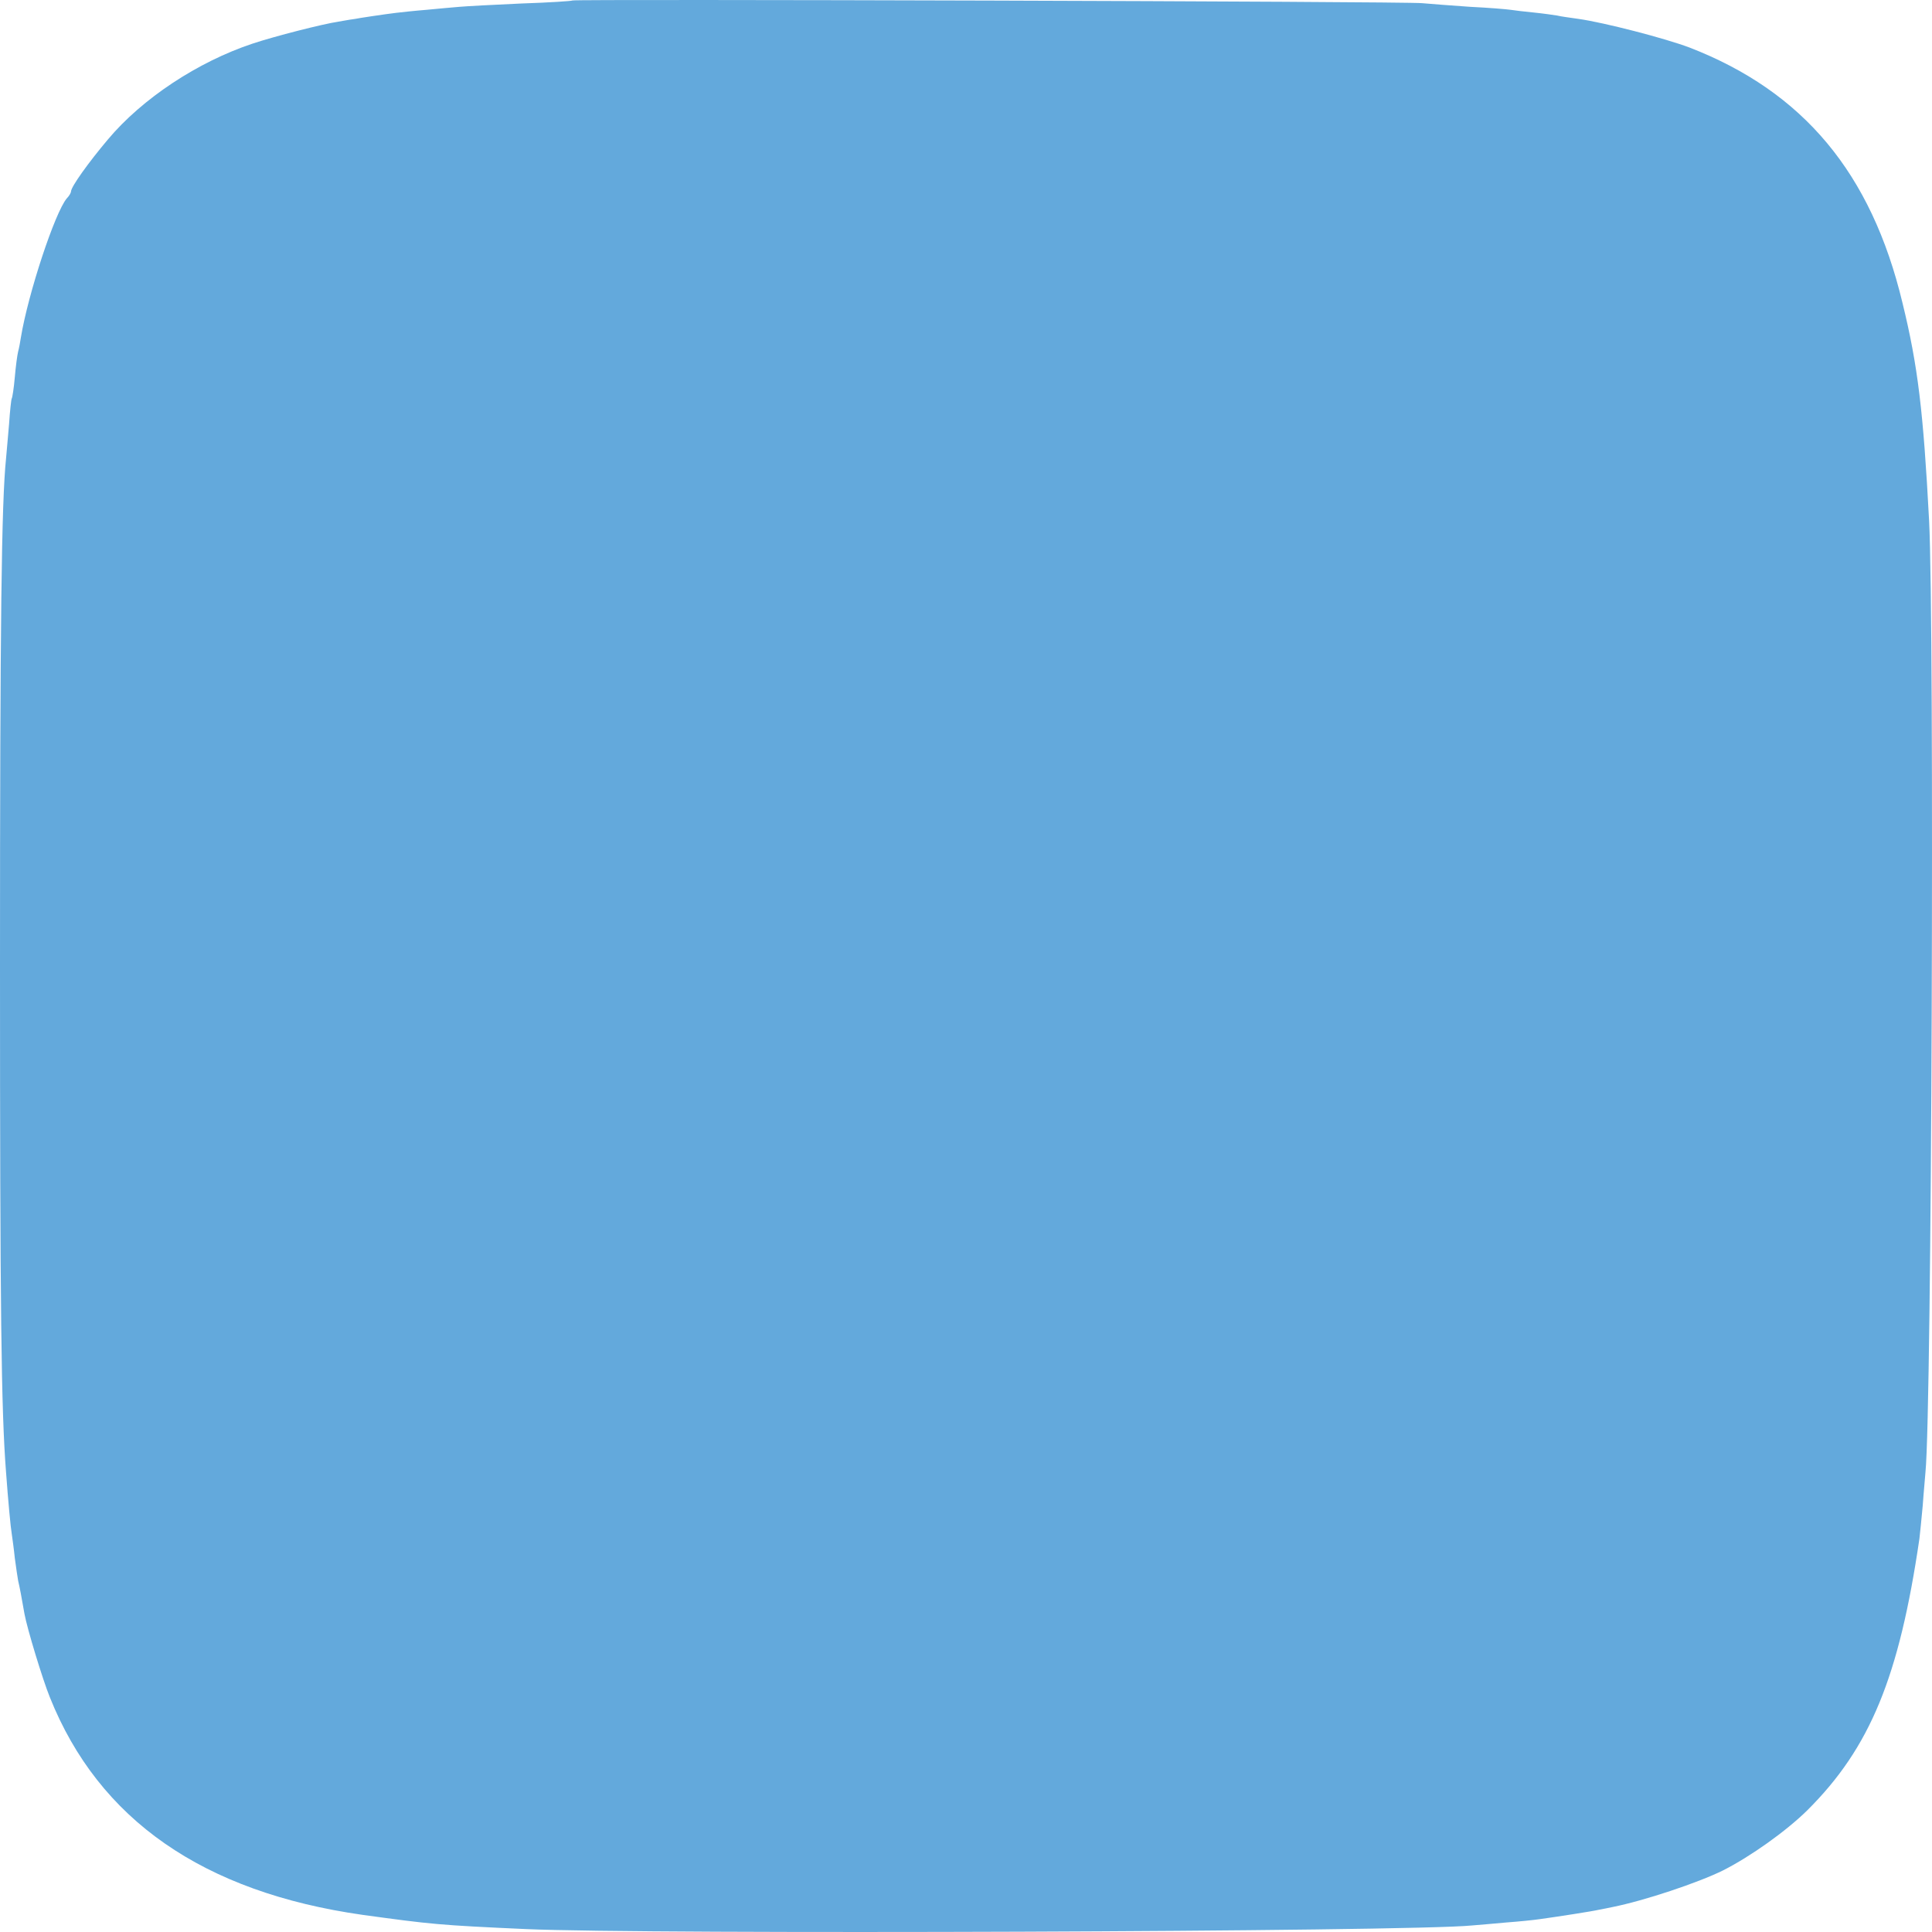 <svg xmlns="http://www.w3.org/2000/svg" width="850" height="850" fill="none"><g clip-path="url(#a)"><path fill="#63A9DC" d="M251.875.209c-.265.266-10.372.93-22.474 1.33-12.102.531-24.337 1.196-27.262 1.462-2.926.265-9.442.797-14.629 1.329-5.053.399-11.038 1.063-13.298 1.33-4.522.531-17.023 2.392-17.953 2.658-.399 0-3.591.532-7.315 1.196-7.048 1.064-27.927 6.381-37.901 9.704-23.937 7.976-48.407 24.061-63.567 42.14-8.644 10.236-16.224 20.87-16.224 22.864 0 .532-.798 1.994-1.862 3.058-5.187 6.115-17.022 41.874-20.214 61.282-.266 1.861-.798 4.652-1.197 6.115-.399 1.595-1.064 6.646-1.463 11.299s-1.064 8.906-1.33 9.305-.797 5.45-1.196 11.299c-.532 5.716-1.064 12.629-1.33 15.155C.665 221.143 0 272.986 0 425.061c0 150.746.532 195.544 2.66 222.662.93 12.629 1.995 24.194 2.526 27.251.266 1.861.931 6.514 1.33 10.502.532 3.988 1.197 8.508 1.463 9.97.665 2.791 1.463 6.912 2.793 14.622 1.197 6.514 7.979 28.847 11.17 36.69q32.317 80.756 137.641 95.711c30.055 4.121 33.38 4.52 71.813 6.248 52.396 2.393 388.984 1.196 416.246-1.595 2.925-.266 9.841-.798 15.293-1.329 5.453-.399 11.969-1.064 14.629-1.463 7.713-1.063 23.139-3.456 25.932-4.121 1.463-.265 4.122-.797 5.984-1.196 13.964-2.792 37.502-10.635 48.54-16.085 12.102-6.115 27.794-17.281 37.103-26.453 27.661-27.517 40.428-58.624 49.338-119.507.266-2.26.931-8.773 1.463-14.622.399-5.849 1.064-12.496 1.197-14.623 2.792-27.517 3.989-371.812 1.596-418.737-2.527-47.856-4.921-68.062-11.703-95.712-13.698-57.16-43.62-92.92-93.622-112.327-10.905-4.121-37.635-11.034-48.939-12.63-3.591-.53-7.846-1.063-9.309-1.461-1.596-.266-6.25-.93-10.24-1.33-3.99-.398-8.644-.93-10.24-1.196-1.729-.266-9.708-.93-17.953-1.33-8.245-.531-17.687-1.329-21.012-1.595C619.183.608 252.673-.455 251.875.21"/></g><defs><clipPath id="a"><path fill="#fff" d="M0 0h850v850H0z"/></clipPath></defs></svg>
